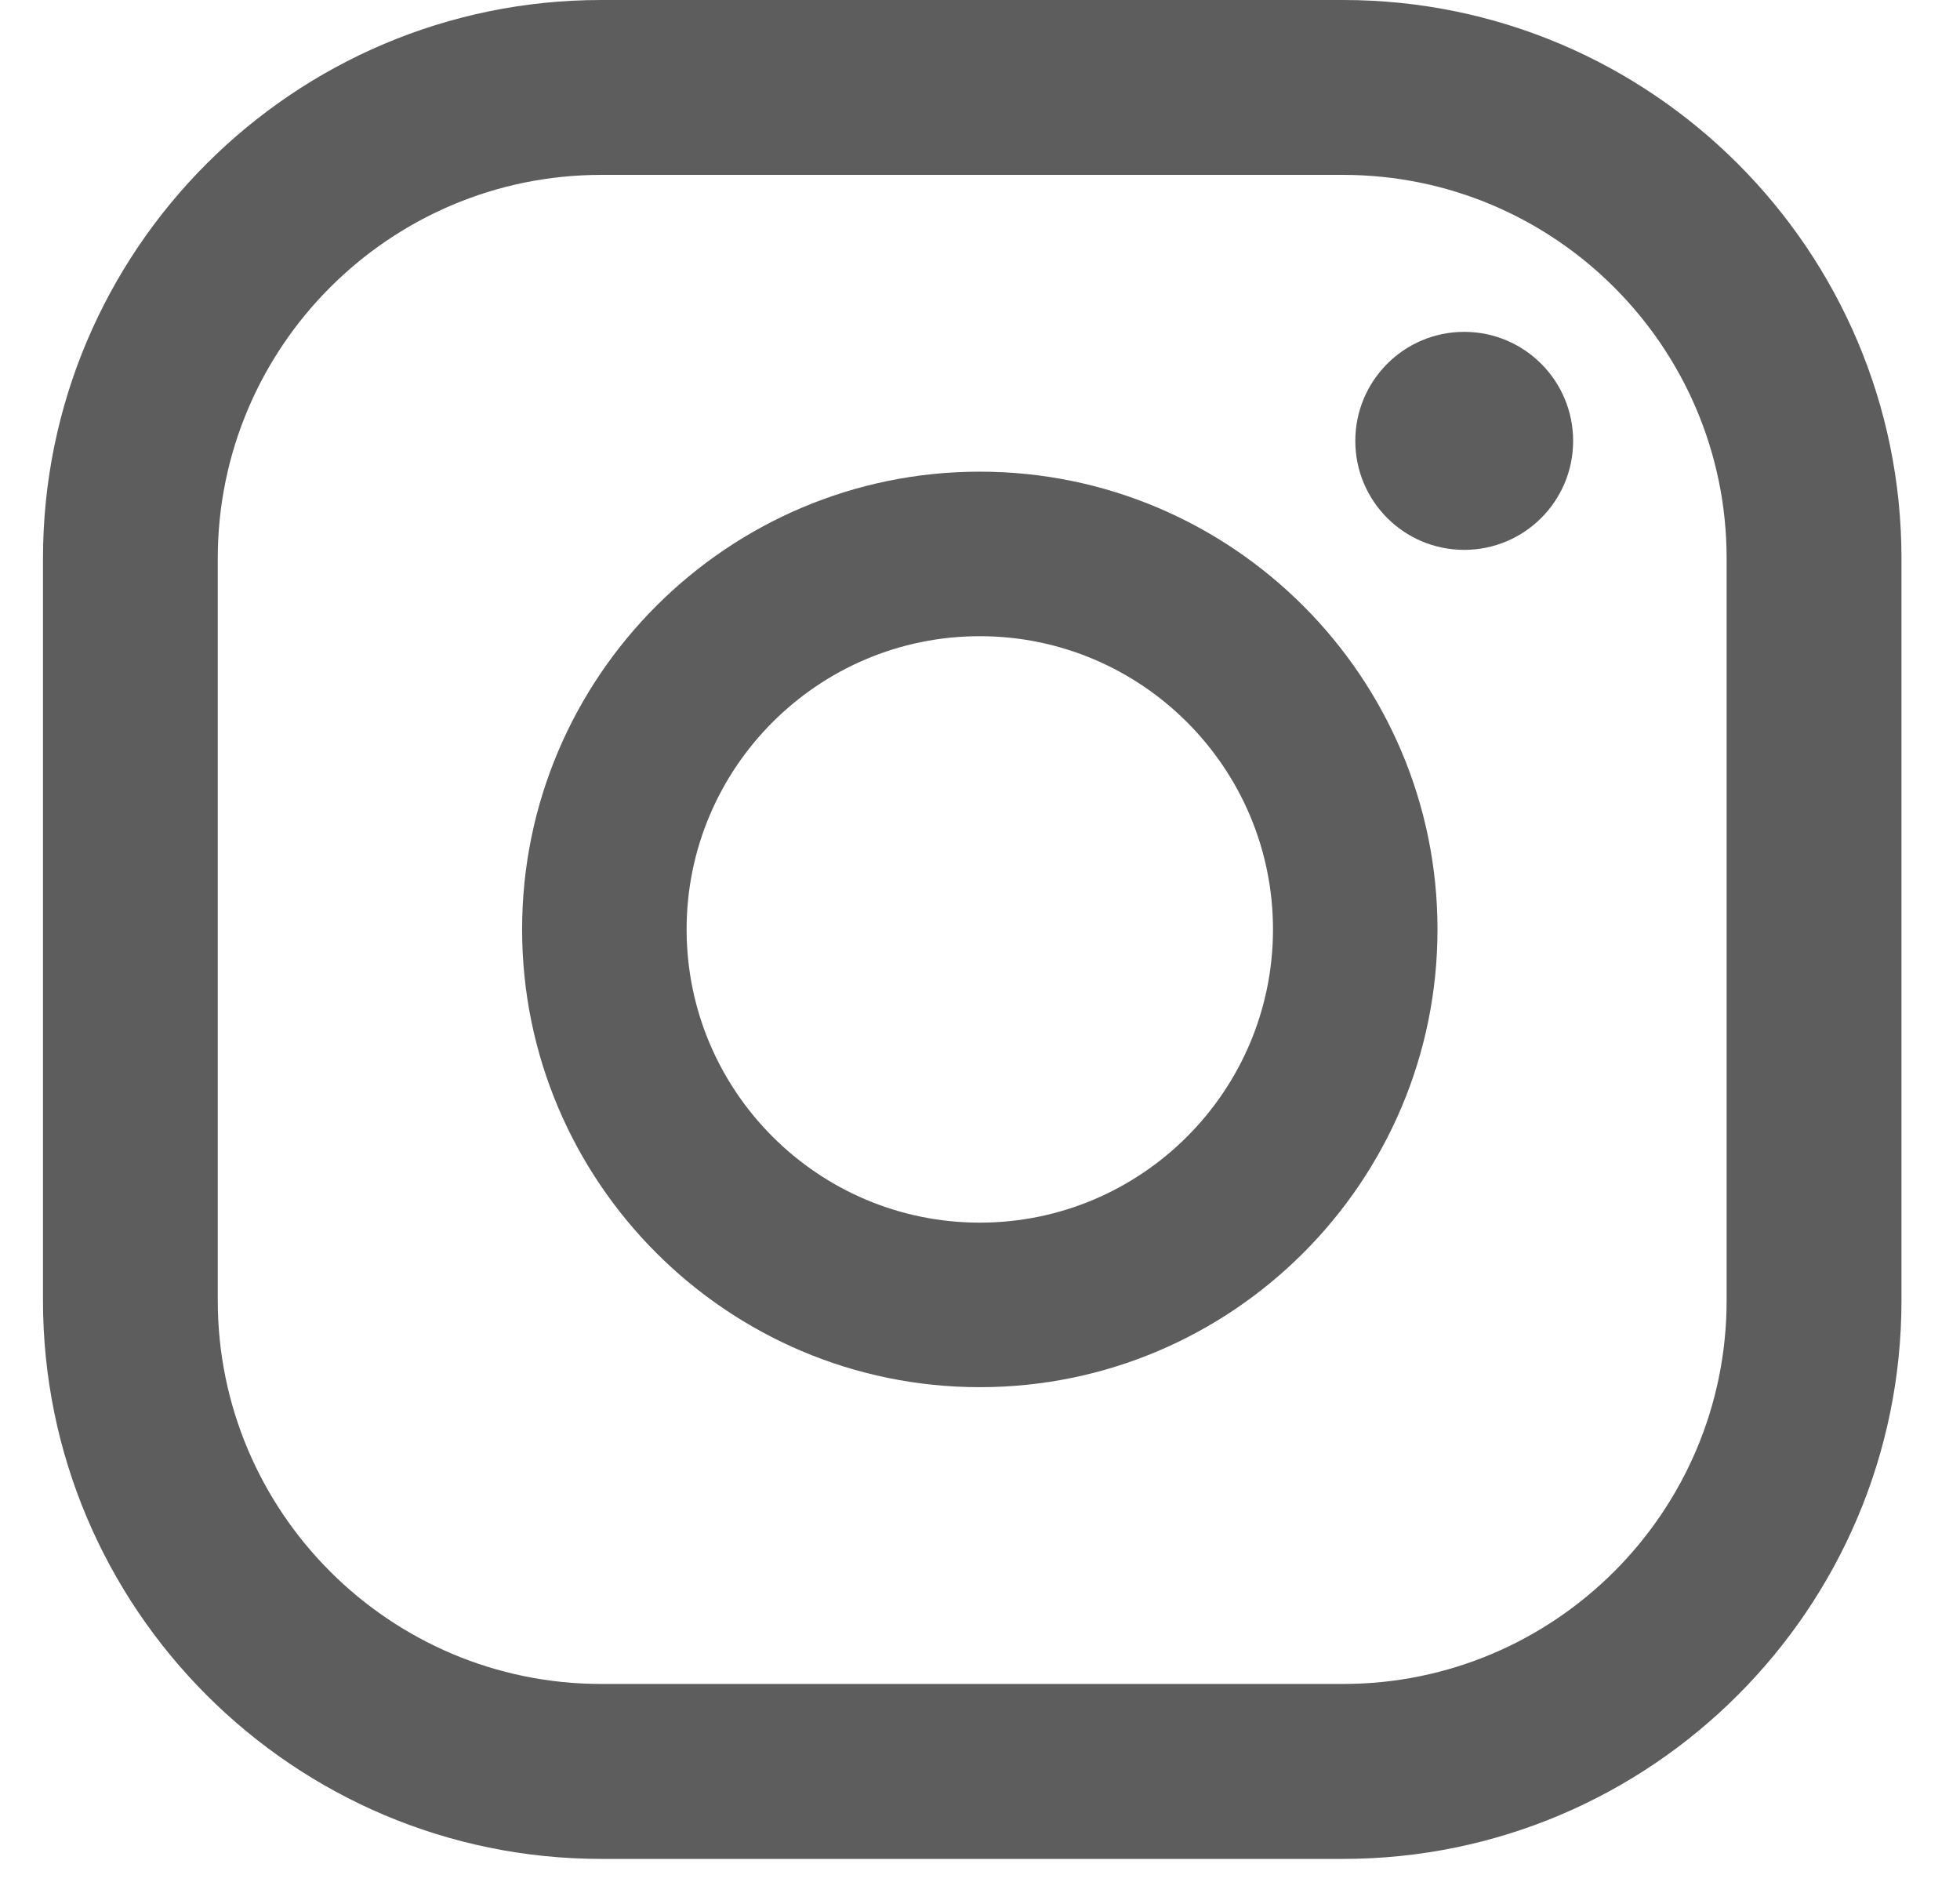 <svg width="29" height="28" viewBox="0 0 29 28" fill="none" xmlns="http://www.w3.org/2000/svg">
<g id="Vector">
<path d="M21.664 4.909C20.774 4.909 20.053 5.632 20.053 6.522C20.053 7.413 20.774 8.134 21.664 8.134C22.555 8.134 23.276 7.413 23.276 6.522C23.276 5.632 22.555 4.909 21.664 4.909Z" fill="#5D5D5D"/>
<path d="M14.497 6.977C10.764 6.977 7.725 10.015 7.725 13.748C7.725 17.483 10.764 20.52 14.497 20.52C18.231 20.52 21.269 17.483 21.269 13.748C21.269 10.015 18.231 6.977 14.497 6.977ZM14.497 18.086C12.105 18.086 10.159 16.141 10.159 13.748C10.159 11.357 12.105 9.411 14.497 9.411C16.889 9.411 18.835 11.357 18.835 13.748C18.835 16.141 16.889 18.086 14.497 18.086Z" fill="#5D5D5D"/>
<path d="M19.873 27.498H8.895C4.34 27.498 0.636 23.792 0.636 19.238V8.26C0.636 3.704 4.34 0 8.895 0H19.873C24.428 0 28.134 3.704 28.134 8.26V19.238C28.134 23.792 24.428 27.498 19.873 27.498ZM8.895 2.587C5.766 2.587 3.222 5.132 3.222 8.26V19.238C3.222 22.366 5.766 24.91 8.895 24.91H19.873C23.002 24.91 25.547 22.366 25.547 19.238V8.26C25.547 5.132 23.002 2.587 19.873 2.587H8.895Z" fill="#5D5D5D"/>
</g>
</svg>
